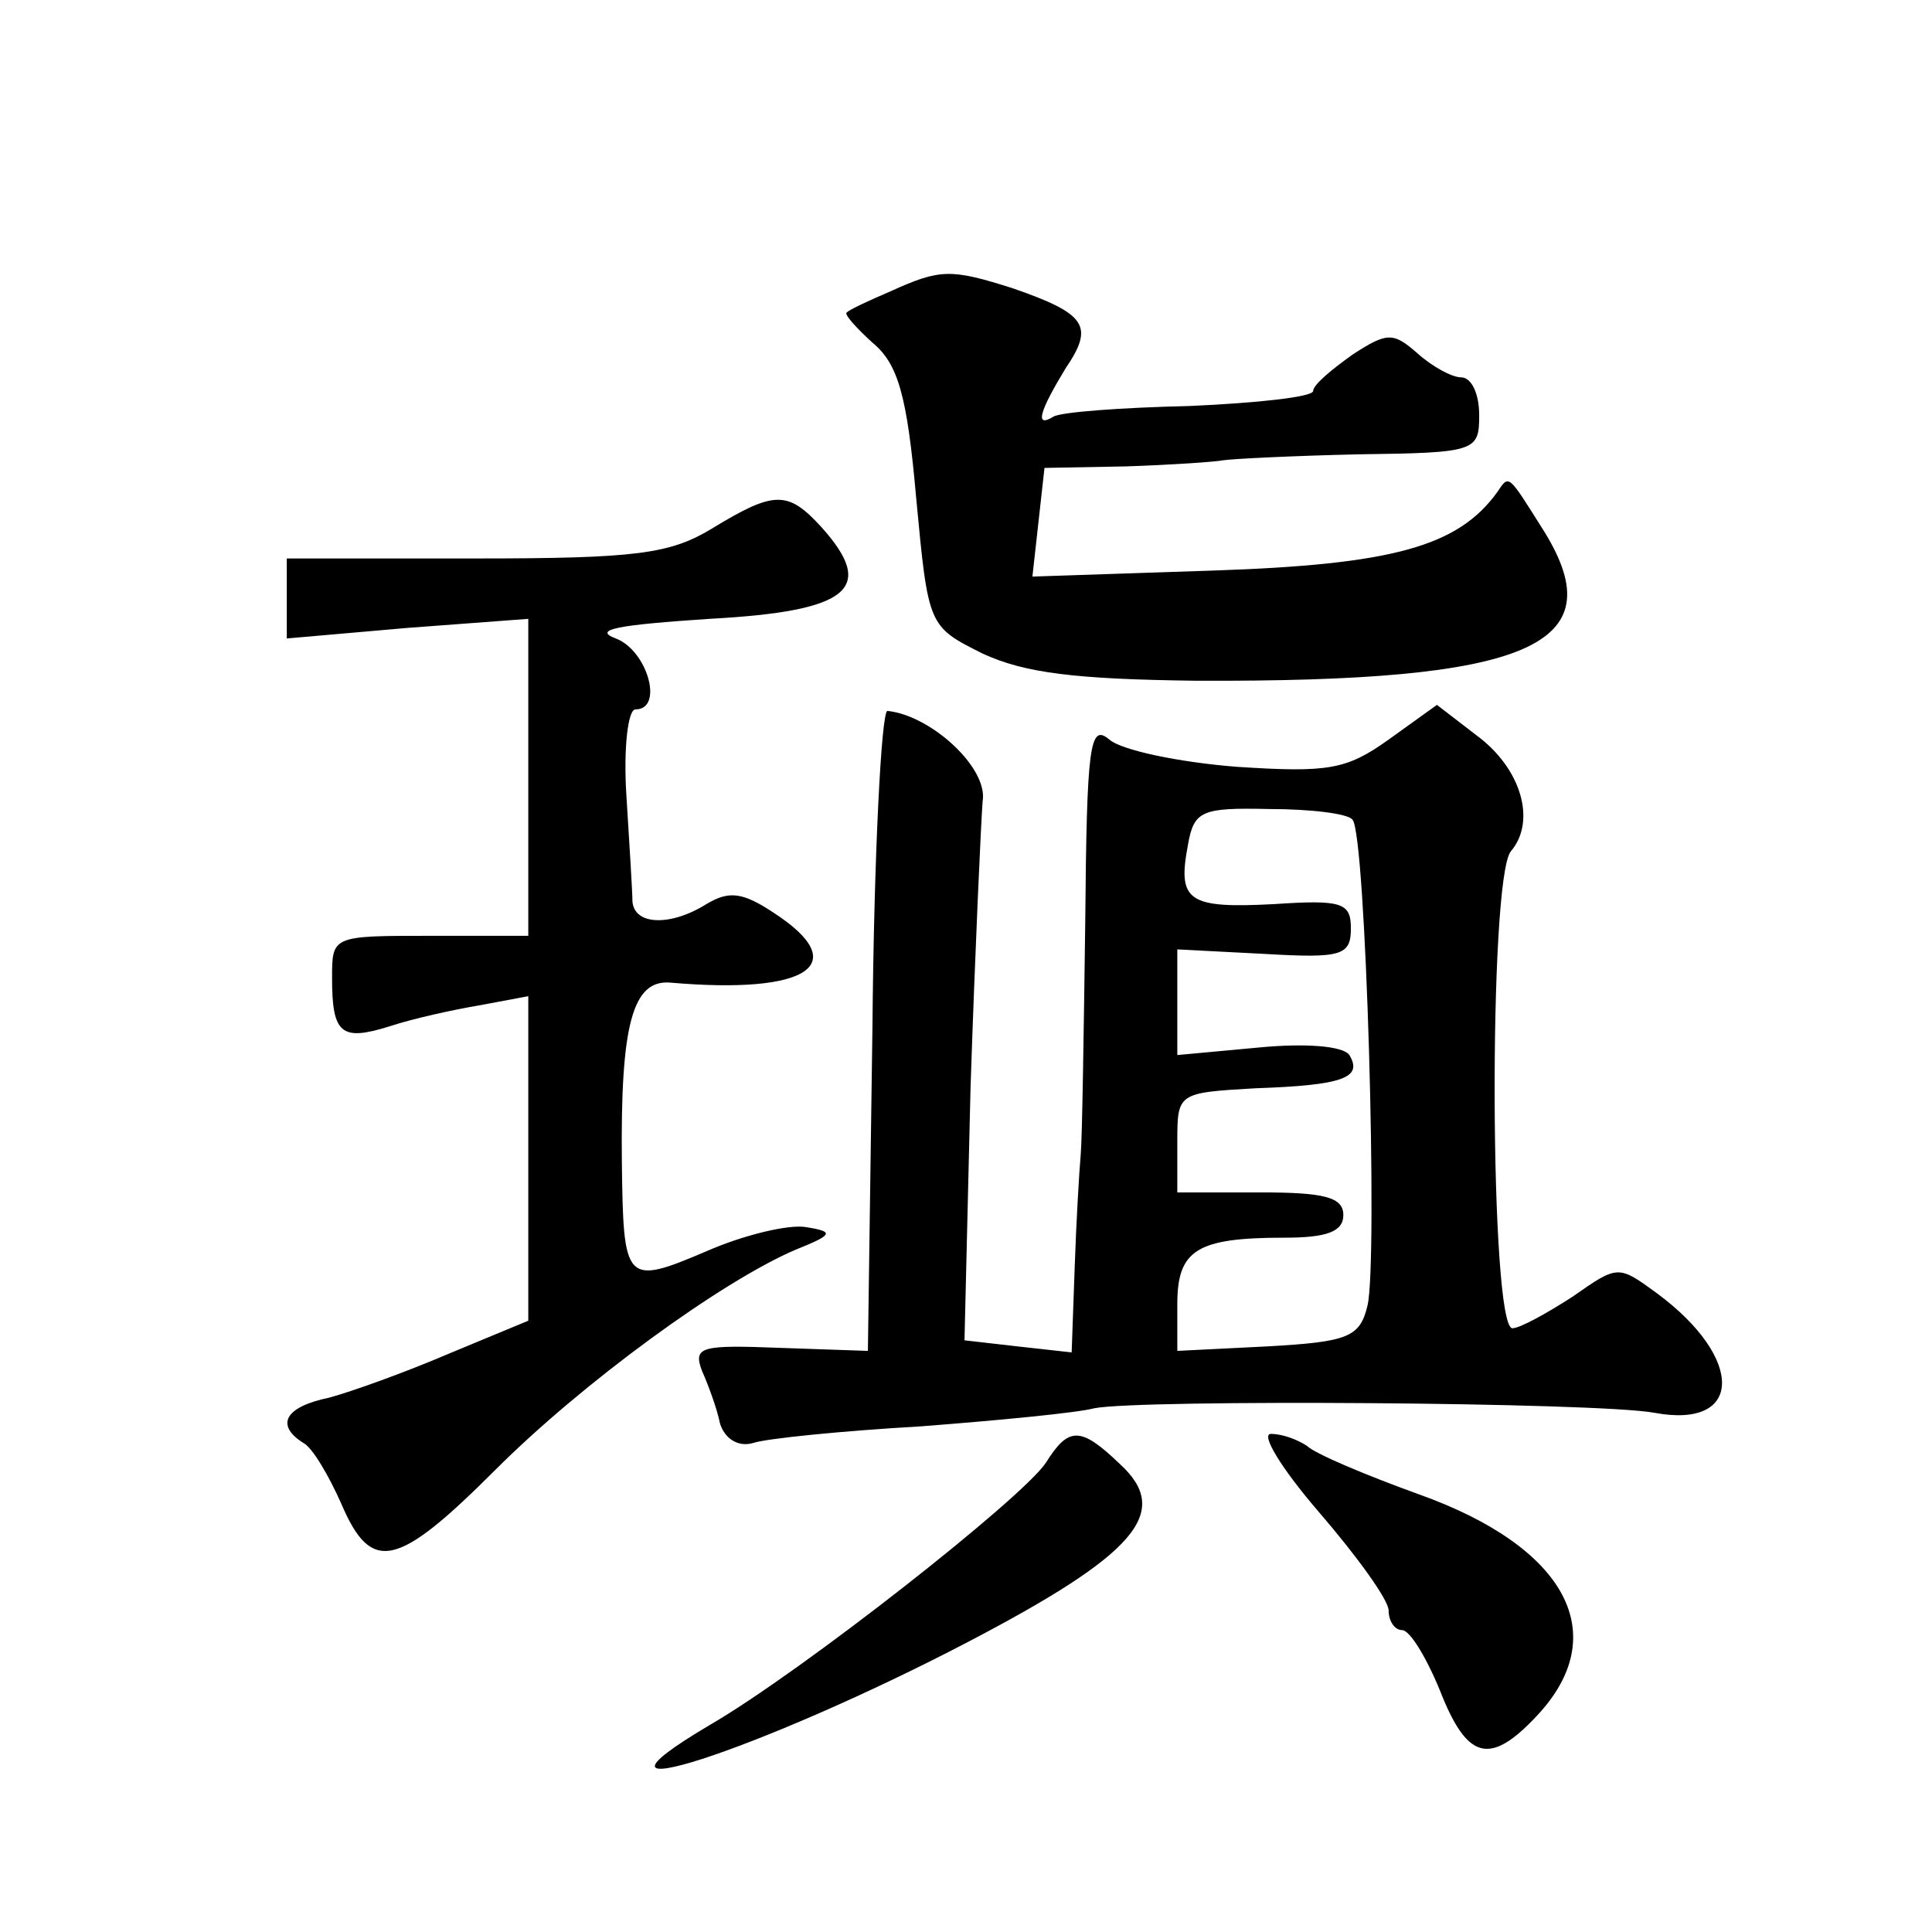 <?xml version="1.0" standalone="no"?>
<!DOCTYPE svg PUBLIC "-//W3C//DTD SVG 20010904//EN"
 "http://www.w3.org/TR/2001/REC-SVG-20010904/DTD/svg10.dtd">
<svg version="1.0" xmlns="http://www.w3.org/2000/svg"
 width="128pt" height="128pt" viewBox="0 0 128 128"
 preserveAspectRatio="xMidYMid meet">
<g transform="translate(0,128) scale(0.1,-0.1)"
fill="#0" stroke="none">
<path d="M590 1087 c-14 -6 -27 -12 -29 -14 -2 -1 6 -10 17 -20 17 -14 23 -35 29
-103 8 -85 8 -85 44 -103 28 -13 62 -17 141 -18 221 -1 278 23 231 99 -24 38 -23
38 -31 26 -26 -36 -69 -48 -188 -52 l-120 -4 4 36 4 36 54 1 c30 1 59 3 64 4 6
1 46 3 90 4 78 1 80 2 80 26 0 14 -5 25 -12 25 -6 0 -19 7 -29 16 -16 14 -20 14
-43 -1 -14 -10 -26 -20 -26 -24 0 -4 -37 -8 -82 -10 -45 -1 -85 -4 -90 -7 -13 -8
-9 4 8 32 19 28 14 36 -35 53 -41 13 -48 13 -81 -2z M472 930 c-28 -17 -50 -20
-157 -20 l-125 0 0 -26 0 -27 80 7 80 6 0 -105 0 -105 -65 0 c-65 0 -65 0 -65 -28
0 -37 6 -42 38 -32 15 5 42 11 60 14 l32 6 0 -108 0 -107 -53 -22 c-28 -12 -64
-25 -79 -29 -29 -6 -36 -18 -17 -30 6 -3 17 -22 25 -40 20 -47 37 -43 102 22 58
58 150 125 199 146 25 10 26 12 7 15 -11 2 -41 -5 -66 -16 -54 -23 -55 -21 -56
59 -1 91 7 121 32 119 92 -8 121 12 69 46 -21 14 -30 15 -45 6 -24 -15 -48 -14
-49 2 0 6 -2 38 -4 70 -2 31 1 57 6 57 19 0 8 39 -13 47 -16 6 2 9 62 13 93 5 111
20 74 61 -22 24 -31 24 -72 -1z M578 598 l-3 -213 -58 2 c-52 2 -58 1 -52 -15 4
-9 10 -25 12 -35 3 -10 12 -16 22 -13 9 3 59 8 111 11 52 4 104 9 115 12 31 6 333
4 371 -3 59 -11 60 36 2 79 -26 19 -26 19 -56 -2 -17 -11 -35 -21 -40 -21 -15 0
-16 298 -1 316 17 20 7 55 -23 77 l-26 20 -32 -23 c-28 -20 -40 -22 -101 -18 -38
3 -76 11 -84 18 -13 11 -15 -3 -16 -121 -1 -74 -2 -143 -3 -154 -1 -11 -3 -45 -4
-75 l-2 -56 -36 4 -35 4 4 167 c3 91 7 177 8 190 4 22 -34 57 -63 60 -4 1 -9 -95
-10 -211z m318 139 c9 -8 17 -293 10 -322 -5 -21 -13 -24 -66 -27 l-60 -3 0 31
c0 36 13 44 71 44 28 0 39 4 39 15 0 12 -13 15 -55 15 l-55 0 0 33 c0 33 0 33 52
36 58 2 71 7 62 22 -4 6 -29 8 -60 5 l-54 -5 0 35 0 35 58 -3 c51 -3 57 -1 57 17
0 17 -6 19 -51 16 -57 -3 -64 2 -57 39 4 23 9 25 54 24 27 0 52 -3 55 -7z M693
311 c-15 -23 -161 -138 -223 -174 -103 -61 33 -17 171 55 111 58 136 86 101 118
-26 25 -34 25 -49 1z M874 278 c25 -29 46 -58 46 -65 0 -7 4 -13 9 -13 5 0 16 -18
25 -40 18 -46 33 -50 64 -17 51 54 20 112 -78 147 -36 13 -69 27 -74 32 -6 4 -16
8 -24 8 -7 0 7 -23 32 -52z"/>
</g>
</svg>
